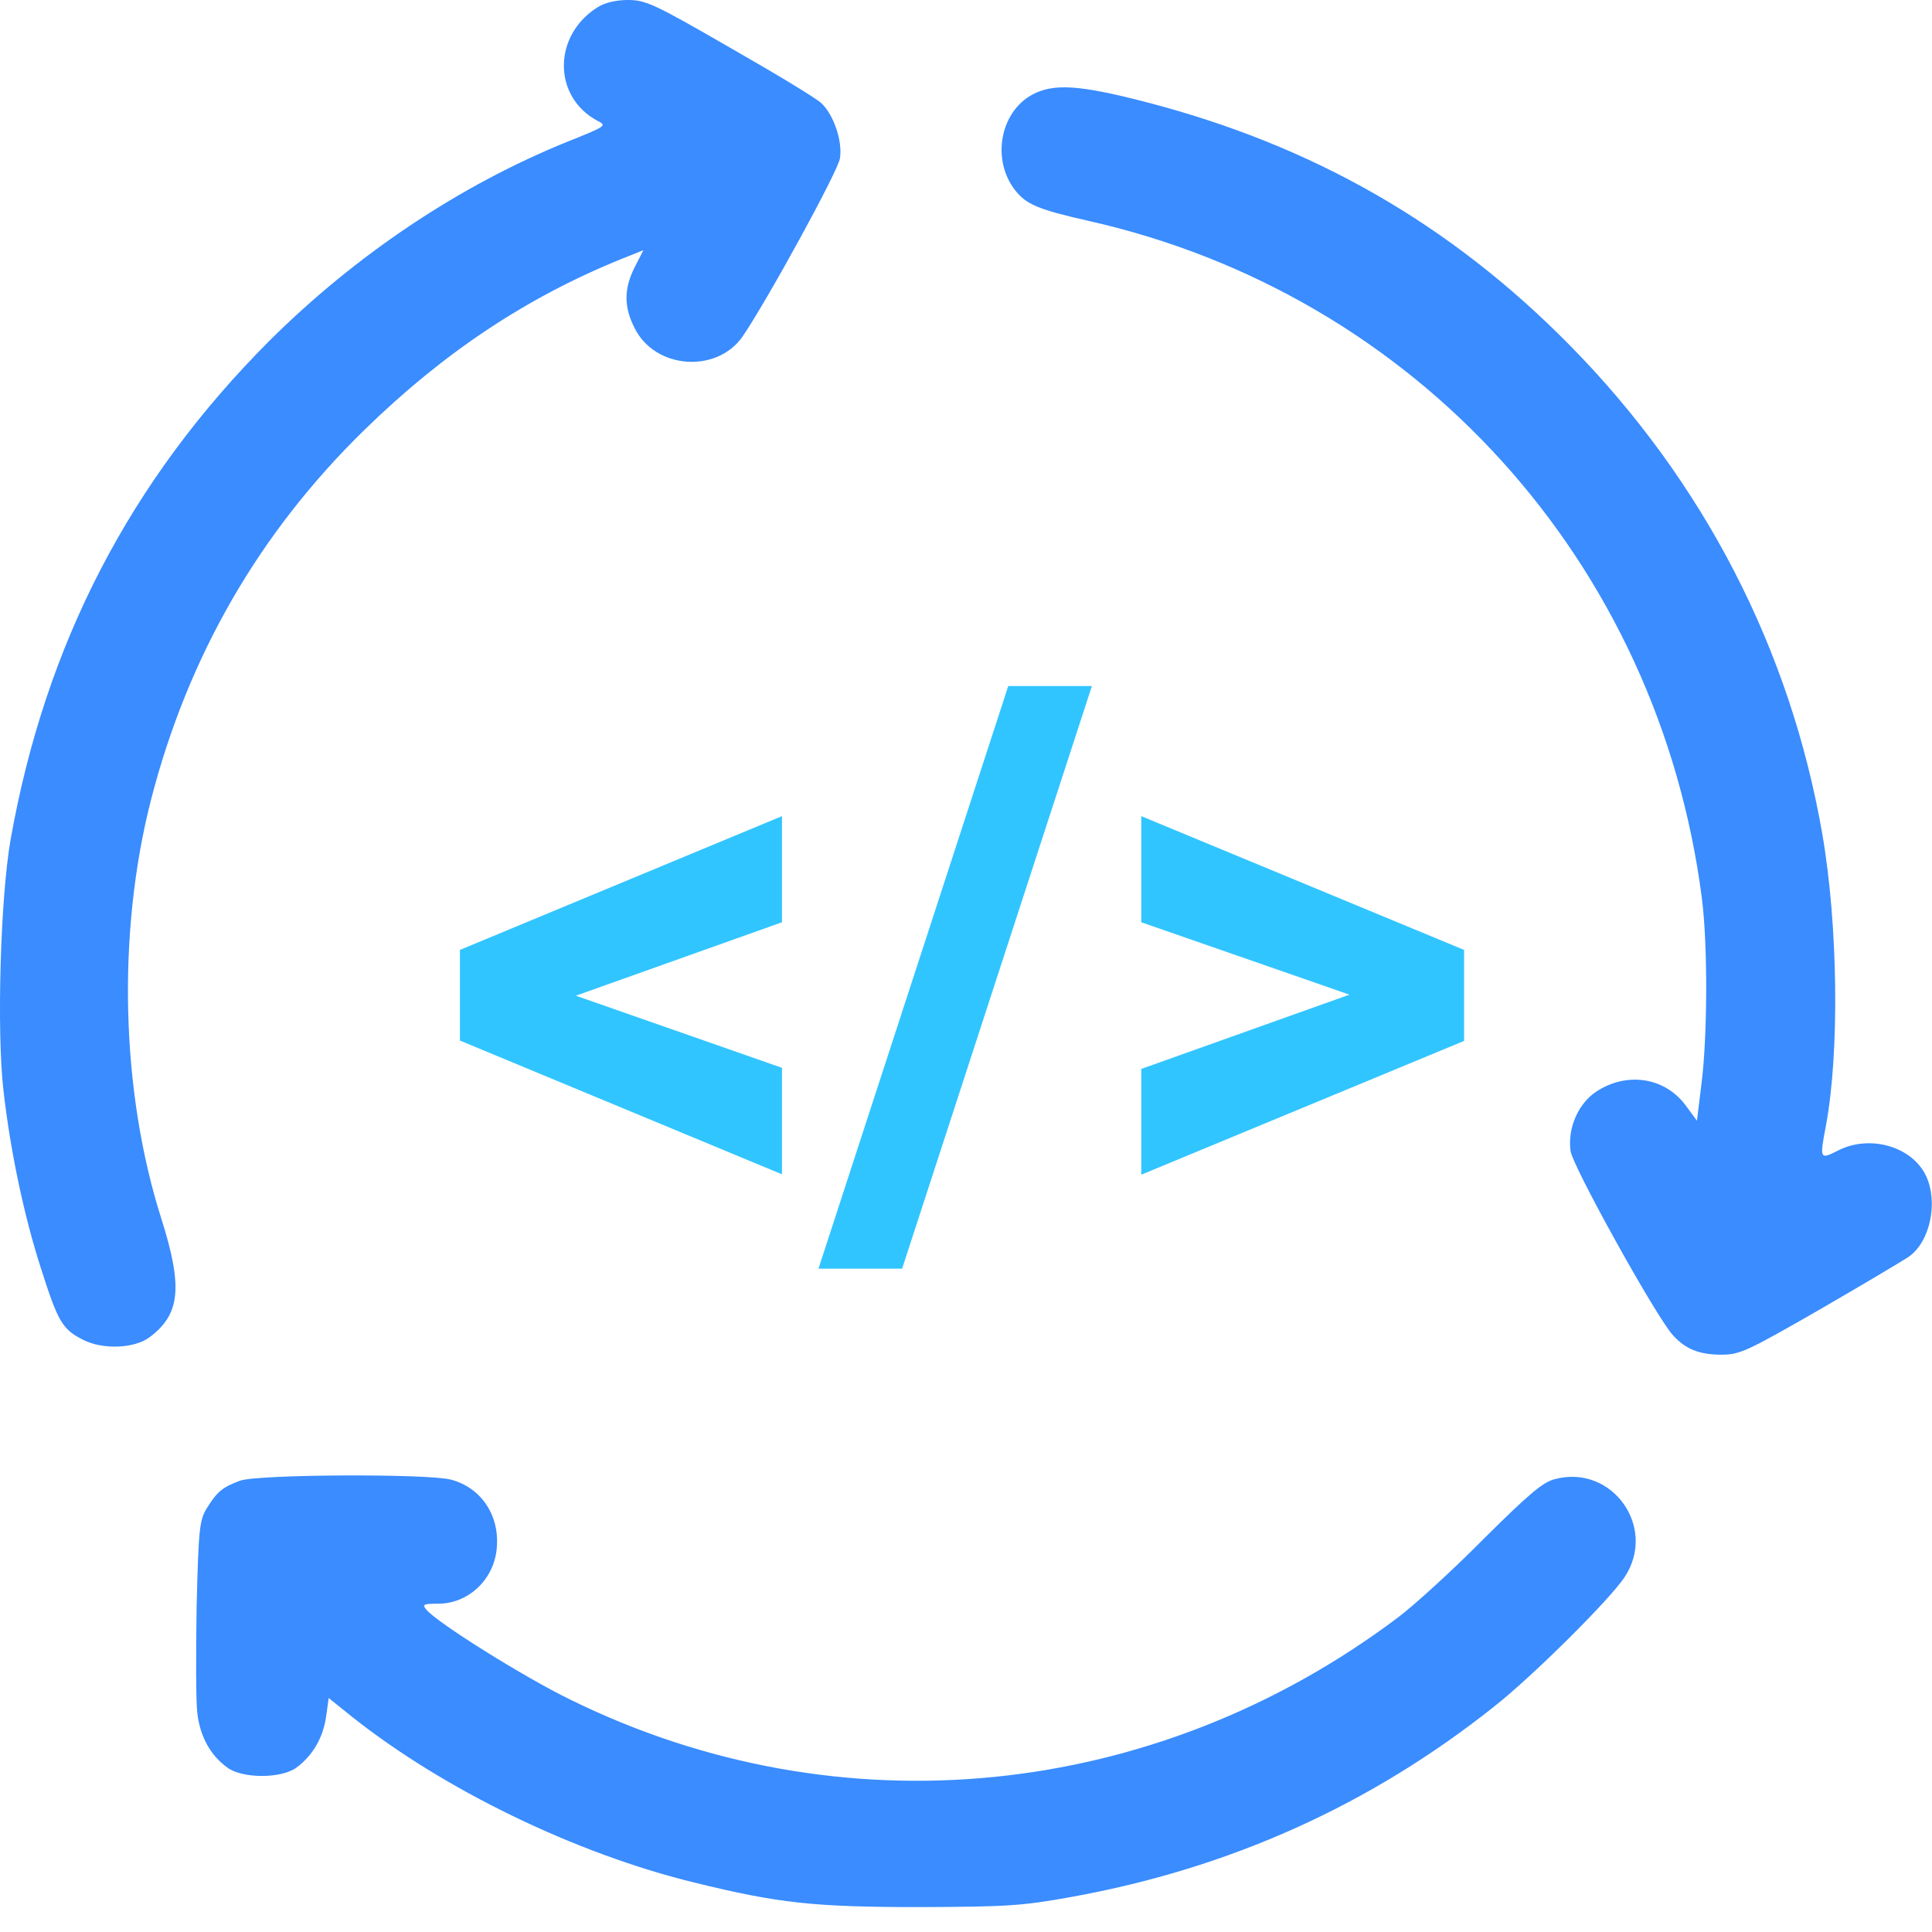 <svg width="512" height="512" viewBox="0 0 512 512" fill="none" xmlns="http://www.w3.org/2000/svg">
<g clip-path="url(#clip0_2631_5670)">
<path d="M158.408 1.9C146.508 9.3 146.408 25.601 158.308 32.001C160.908 33.3 160.708 33.401 150.508 37.501C121.808 49.1 94.308 67.501 71.308 90.4C34.408 127.4 12.008 170.7 2.808 222.5C0.108 237.9 -0.892 273.2 0.908 288.9C2.708 304.8 6.308 322 10.808 336C15.408 350.4 16.508 352.3 22.108 355.1C27.208 357.7 35.608 357.4 39.608 354.4C47.808 348.3 48.508 341.1 42.708 322.8C32.008 289.1 31.008 247.2 40.008 212C49.808 173.9 68.708 141.1 96.608 113.9C117.508 93.501 139.408 78.9 164.508 68.701L170.508 66.3L168.208 70.8C165.308 76.501 165.308 81.4 168.208 87.001C173.608 97.8 189.808 99.001 196.708 89.3C203.108 80.001 222.208 45.2 222.608 41.901C223.308 37.2 220.808 30.201 217.608 27.3C216.408 26.101 205.508 19.5 193.408 12.601C173.308 1 171.108 0 166.408 0C163.308 0 160.308 0.7 158.408 1.9Z" fill="#3A8CFF"/>
<path d="M273.708 25C265.008 29.6 262.708 42.3 269.008 50.4C272.008 54.2 275.108 55.5 288.308 58.5C375.308 78 439.508 148.9 451.008 238C452.608 250.3 452.508 274.8 450.908 287.2L449.708 297L446.908 293.2C441.408 285.5 431.208 283.9 423.008 289.3C418.208 292.5 415.408 299 416.208 305C416.708 309 438.908 349 443.308 353.8C446.608 357.5 450.308 359 456.108 359C461.108 359 462.808 358.2 482.308 347C493.708 340.4 504.308 334.1 505.908 333C511.508 329 513.708 318.6 510.408 311.6C506.708 303.8 495.508 300.6 487.108 304.9C482.208 307.4 482.208 307.2 483.908 298.2C487.508 278.8 487.108 245.1 482.908 220.9C474.408 172 451.508 127.6 416.108 91.6C384.308 59.3 347.808 38.4 303.108 26.9C286.008 22.5 279.308 22.1 273.708 25Z" fill="#3A8CFF"/>
<path d="M63.608 392.398C59.008 394.098 57.508 395.298 54.808 399.698C52.908 402.798 52.608 404.898 52.108 425.798C51.908 438.298 51.908 451.098 52.308 454.198C53.108 460.298 55.708 465.098 60.208 468.398C64.208 471.398 74.608 471.398 78.608 468.398C82.908 465.198 85.608 460.498 86.408 454.998L87.108 449.998L93.208 454.898C117.608 474.298 152.508 491.198 184.008 498.898C206.408 504.398 215.708 505.398 243.908 505.398C267.008 505.298 270.708 505.098 284.008 502.698C326.008 495.098 363.208 478.298 395.908 452.298C406.208 444.198 426.608 423.898 430.508 417.998C439.308 404.798 427.208 387.898 412.008 391.998C408.808 392.798 405.008 396.098 393.208 407.798C385.108 415.998 374.808 425.398 370.408 428.698C305.908 477.198 222.508 485.498 151.308 450.498C138.908 444.498 115.808 429.998 113.008 426.598C111.808 425.198 112.208 424.998 116.108 424.998C124.008 424.998 130.708 418.798 131.608 410.698C132.608 401.798 127.608 394.198 119.408 392.098C112.908 390.498 68.408 390.698 63.608 392.398Z" fill="#3A8CFF"/>
<path d="M146.395 261.695L207.234 282.984V311.207L121.883 275.758V255.348L146.395 261.695ZM207.234 244.41L146.395 266.09L121.883 272.242V251.734L207.234 216.285V244.41ZM289.363 181.812L239.07 336.207H216.902L267.195 181.812H289.363ZM363.387 265.602L302.449 244.41V216.285L387.996 251.734V272.34L363.387 265.602ZM302.449 283.277L363.484 261.5L387.996 255.348V275.855L302.449 311.305V283.277Z" fill="#31C5FF"/>
</g>
<defs>
<clipPath id="clip0_2631_5670">
<rect width="512" height="512" fill="white"/>
</clipPath>
</defs>
</svg>
